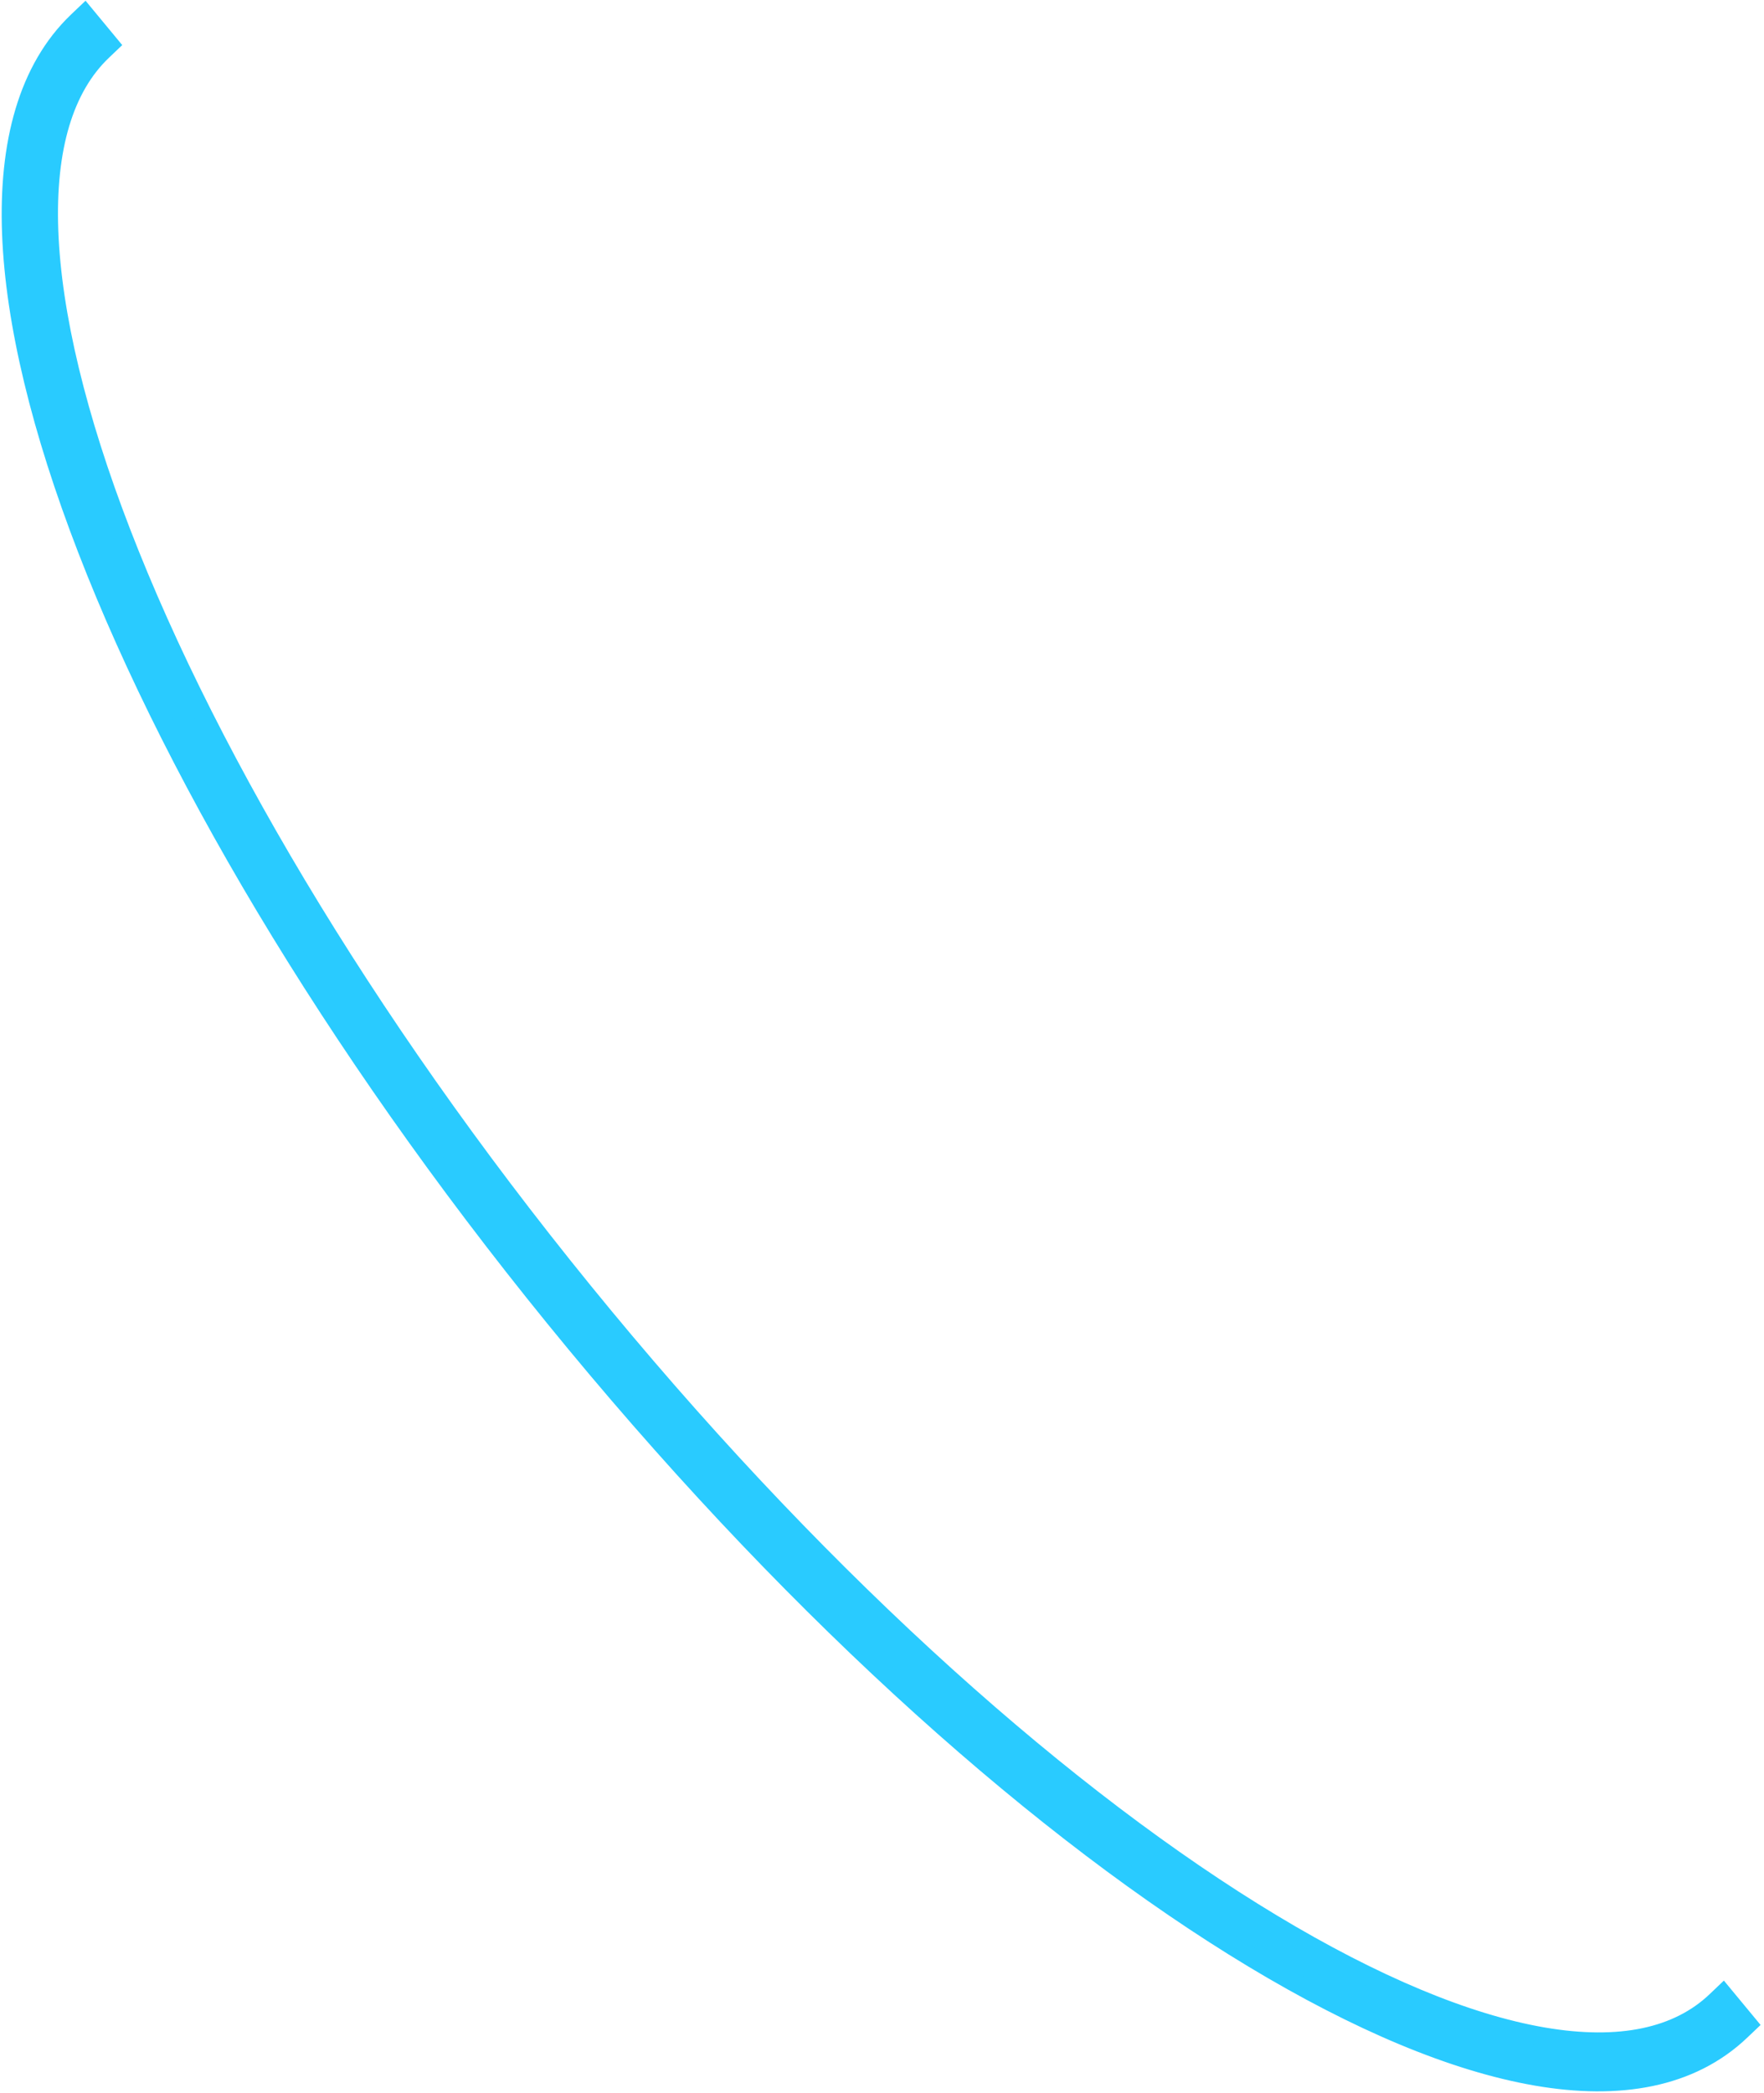 <svg width="371" height="440" viewBox="0 0 371 440" fill="none" xmlns="http://www.w3.org/2000/svg">
<path d="M21.708 7.78L22.979 9.316L21.527 10.699C13.517 18.327 9.603 31.044 10.265 48.598C10.924 66.106 16.133 87.729 25.553 112.102C44.376 160.809 79.666 219.612 127.036 276.832C174.406 334.052 224.67 378.593 267.535 404.403C288.986 417.318 308.387 425.423 324.518 428.197C340.691 430.978 352.927 428.314 360.936 420.685L362.389 419.302L363.66 420.838L366.281 424.003L367.552 425.539L366.099 426.922C355.567 436.953 340.497 439.464 323.169 436.485C305.796 433.498 285.499 424.906 263.621 411.733C219.829 385.365 168.919 340.166 121.138 282.449C73.357 224.733 37.534 165.164 18.304 115.405C8.696 90.545 3.143 67.911 2.432 49.055C1.724 30.247 5.831 14.493 16.363 4.462L17.816 3.079L19.087 4.614L21.708 7.78Z" fill="#29CBFF" stroke="#29CBFF" stroke-width="4"/>
</svg>
